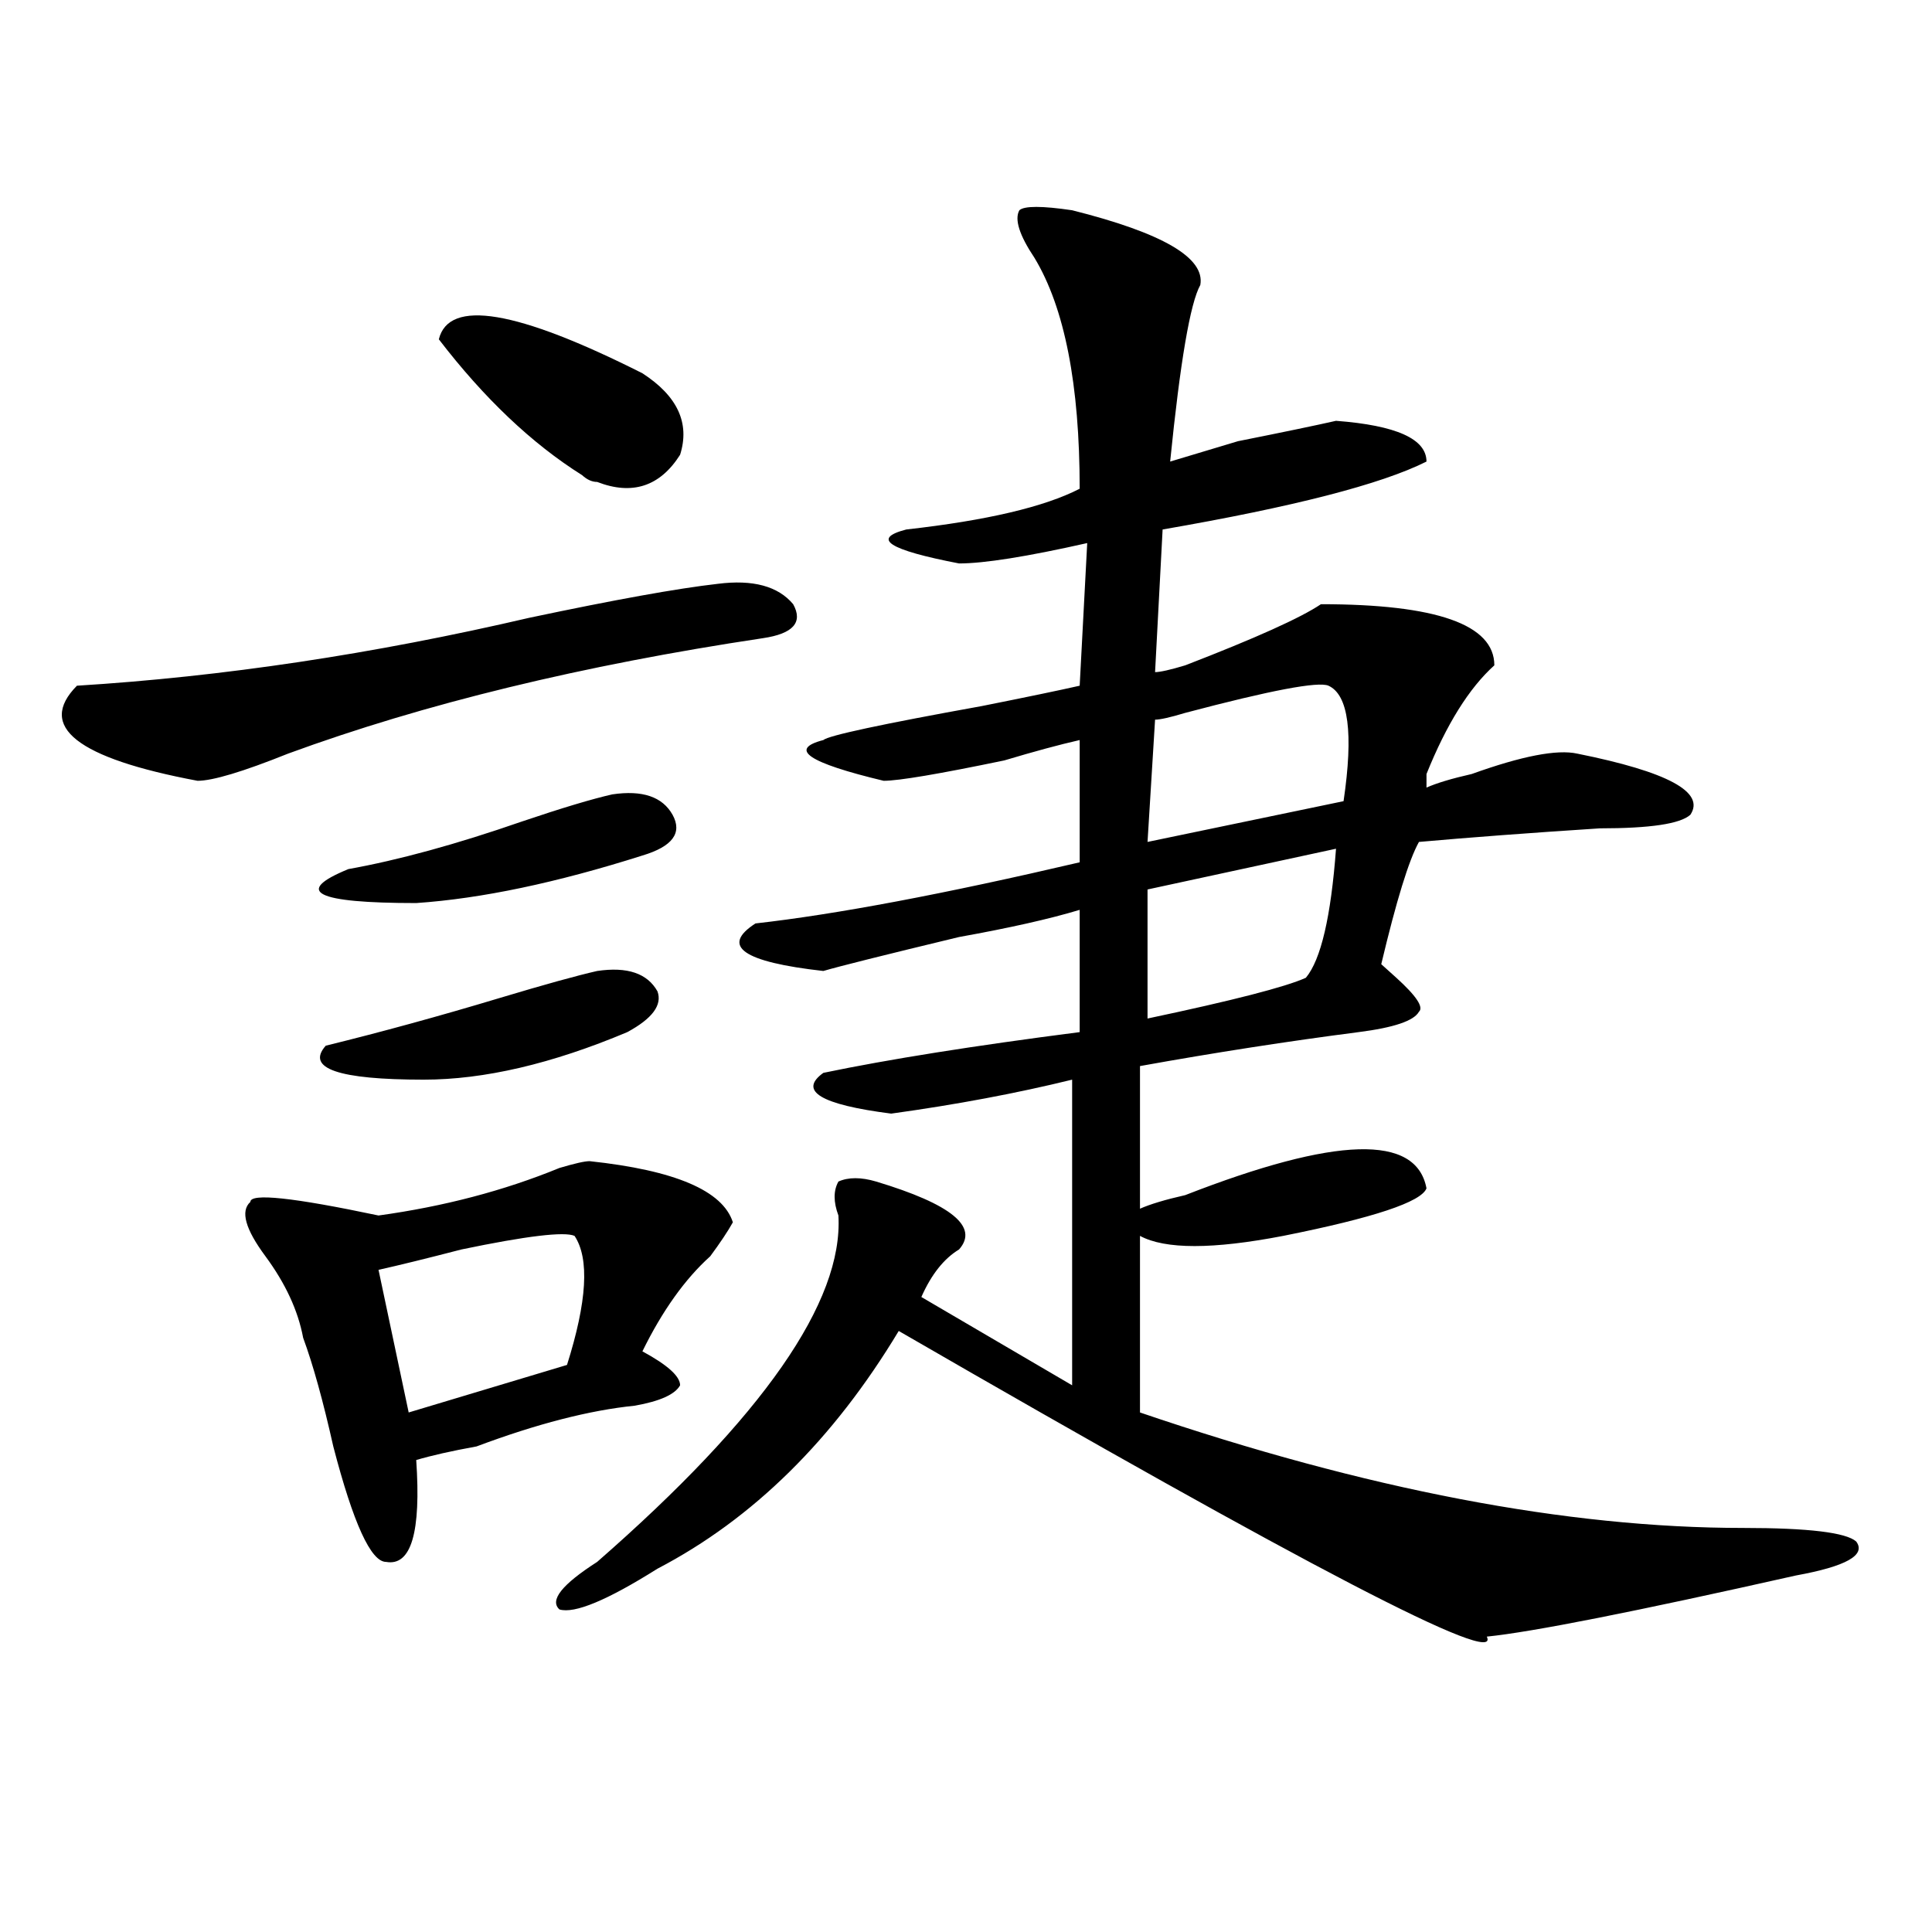 <?xml version="1.0" encoding="utf-8"?>
<!-- Generator: Adobe Illustrator 16.0.0, SVG Export Plug-In . SVG Version: 6.00 Build 0)  -->
<!DOCTYPE svg PUBLIC "-//W3C//DTD SVG 1.1//EN" "http://www.w3.org/Graphics/SVG/1.1/DTD/svg11.dtd">
<svg version="1.1" id="图层_1" xmlns="http://www.w3.org/2000/svg" xmlns:xlink="http://www.w3.org/1999/xlink" x="0px" y="0px"
	 width="1000px" height="1000px" viewBox="0 0 1000 1000" enable-background="new 0 0 1000 1000" xml:space="preserve">
<path d="M371.527,302.188c18.17-2.308,31.219,1.208,39.023,10.547c5.183,9.394,0,15.271-15.609,17.578
	c-93.656,14.063-175.605,34.003-245.848,59.766c-23.414,9.394-39.023,14.063-46.828,14.063
	c-62.438-11.7-83.291-28.125-62.438-49.219c75.425-4.669,153.472-16.37,234.141-35.156
	C318.175,310.427,350.674,304.55,371.527,302.188z M305.188,601.016c44.206,4.724,68.9,15.271,74.145,31.641
	c-2.622,4.724-6.524,10.547-11.707,17.578c-13.049,11.755-24.756,28.125-35.121,49.219c12.987,7.031,19.512,12.909,19.512,17.578
	c-2.622,4.724-10.427,8.239-23.414,10.547c-23.414,2.362-50.73,9.394-81.949,21.094c-13.049,2.362-23.414,4.724-31.219,7.031
	c2.561,37.519-2.622,55.041-15.609,52.734c-7.805,0-16.951-19.886-27.316-59.766c-5.244-23.401-10.427-42.188-15.609-56.25
	c-2.622-14.063-9.146-28.125-19.512-42.188c-10.427-14.063-13.049-23.401-7.805-28.125c0-4.669,22.072-2.308,66.34,7.031
	c33.779-4.669,64.998-12.854,93.656-24.609C297.383,602.224,302.565,601.016,305.188,601.016z M316.895,411.172
	c15.609-2.308,25.975,1.208,31.219,10.547c5.183,9.394,0,16.425-15.609,21.094c-44.268,14.063-83.291,22.302-117.07,24.609
	c-52.072,0-63.779-5.823-35.121-17.578c25.975-4.669,55.913-12.854,89.754-24.609C290.858,418.203,306.468,413.534,316.895,411.172z
	 M309.09,502.578c15.609-2.308,25.975,1.208,31.219,10.547c2.561,7.031-2.622,14.063-15.609,21.094
	c-39.023,16.425-74.145,24.609-105.363,24.609c-44.268,0-61.157-5.823-50.73-17.578c28.597-7.031,58.535-15.216,89.754-24.609
	C281.773,509.609,298.663,504.94,309.09,502.578z M297.383,639.688c-5.244-2.308-24.756,0-58.535,7.031
	c-18.231,4.724-32.561,8.239-42.926,10.547l15.609,73.828l81.949-24.609C303.846,673.69,305.188,651.442,297.383,639.688z
	 M332.504,193.203c18.17,11.755,24.694,25.817,19.512,42.188c-10.427,16.425-24.756,21.094-42.926,14.063
	c-2.622,0-5.244-1.153-7.805-3.516c-26.036-16.37-50.73-39.825-74.145-70.313C232.323,154.531,267.444,160.409,332.504,193.203z
	 M554.938,108.828c46.828,11.755,68.9,24.609,66.34,38.672c-5.244,9.394-10.427,39.88-15.609,91.406
	c7.805-2.308,19.512-5.823,35.121-10.547c23.414-4.669,40.304-8.185,50.73-10.547c31.219,2.362,46.828,9.394,46.828,21.094
	c-23.414,11.755-68.962,23.456-136.582,35.156l-3.902,73.828c2.561,0,7.805-1.153,15.609-3.516
	c36.401-14.063,59.815-24.609,70.242-31.641c59.815,0,89.754,10.547,89.754,31.641c-13.049,11.755-24.756,30.487-35.121,56.25v7.031
	c5.183-2.308,12.987-4.669,23.414-7.031c25.975-9.339,44.206-12.854,54.633-10.547c46.828,9.394,66.34,19.94,58.535,31.641
	c-5.244,4.724-20.854,7.031-46.828,7.031c-36.463,2.362-67.682,4.724-93.656,7.031c-5.244,9.394-11.707,30.487-19.512,63.281
	l7.805,7.031c10.365,9.394,14.268,15.271,11.707,17.578c-2.622,4.724-13.049,8.239-31.219,10.547
	c-36.463,4.724-74.145,10.547-113.168,17.578v73.828c5.183-2.308,12.987-4.669,23.414-7.031
	c78.047-30.433,119.631-31.641,124.875-3.516c-2.622,7.031-27.316,15.271-74.145,24.609c-36.463,7.031-61.157,7.031-74.145,0v91.406
	c117.07,39.88,221.092,59.766,312.188,59.766c33.779,0,53.291,2.362,58.535,7.031c5.183,7.031-5.244,12.854-31.219,17.578
	c-83.291,18.731-136.582,29.278-159.996,31.641c7.805,16.369-93.656-36.365-304.383-158.203
	c-33.841,56.25-75.486,97.284-124.875,123.047c-26.036,16.369-42.926,23.4-50.73,21.094c-5.244-4.725,1.28-12.909,19.512-24.609
	c85.852-74.981,127.436-134.747,124.875-179.297c-2.622-7.031-2.622-12.854,0-17.578c5.183-2.308,11.707-2.308,19.512,0
	c39.023,11.755,53.291,23.456,42.926,35.156c-7.805,4.724-14.329,12.909-19.512,24.609l78.047,45.703V558.828
	c-28.658,7.031-59.877,12.909-93.656,17.578c-36.463-4.669-48.17-11.7-35.121-21.094c33.779-7.031,78.047-14.063,132.68-21.094
	v-63.281c-15.609,4.724-36.463,9.394-62.438,14.063c-39.023,9.394-62.438,15.271-70.242,17.578
	c-41.646-4.669-53.353-12.854-35.121-24.609c41.584-4.669,97.559-15.216,167.801-31.641v-63.281
	c-10.427,2.362-23.414,5.878-39.023,10.547c-33.841,7.031-54.633,10.547-62.438,10.547c-39.023-9.339-49.45-16.37-31.219-21.094
	c2.561-2.308,29.877-8.185,81.949-17.578c23.414-4.669,40.304-8.185,50.73-10.547l3.902-73.828
	c-31.219,7.031-53.353,10.547-66.34,10.547c-36.463-7.031-45.548-12.854-27.316-17.578c41.584-4.669,71.522-11.7,89.754-21.094
	c0-53.888-7.805-93.714-23.414-119.531c-7.805-11.7-10.427-19.886-7.805-24.609C530.182,106.521,539.328,106.521,554.938,108.828z
	 M687.617,354.922c-5.244-2.308-29.938,2.362-74.145,14.063c-7.805,2.362-13.049,3.516-15.609,3.516l-3.902,63.281l101.461-21.094
	C700.604,379.531,697.982,359.646,687.617,354.922z M691.52,439.297l-97.559,21.094v66.797c44.206-9.339,71.522-16.37,81.949-21.094
	C683.715,496.755,688.897,474.453,691.52,439.297z"/>
</svg>
